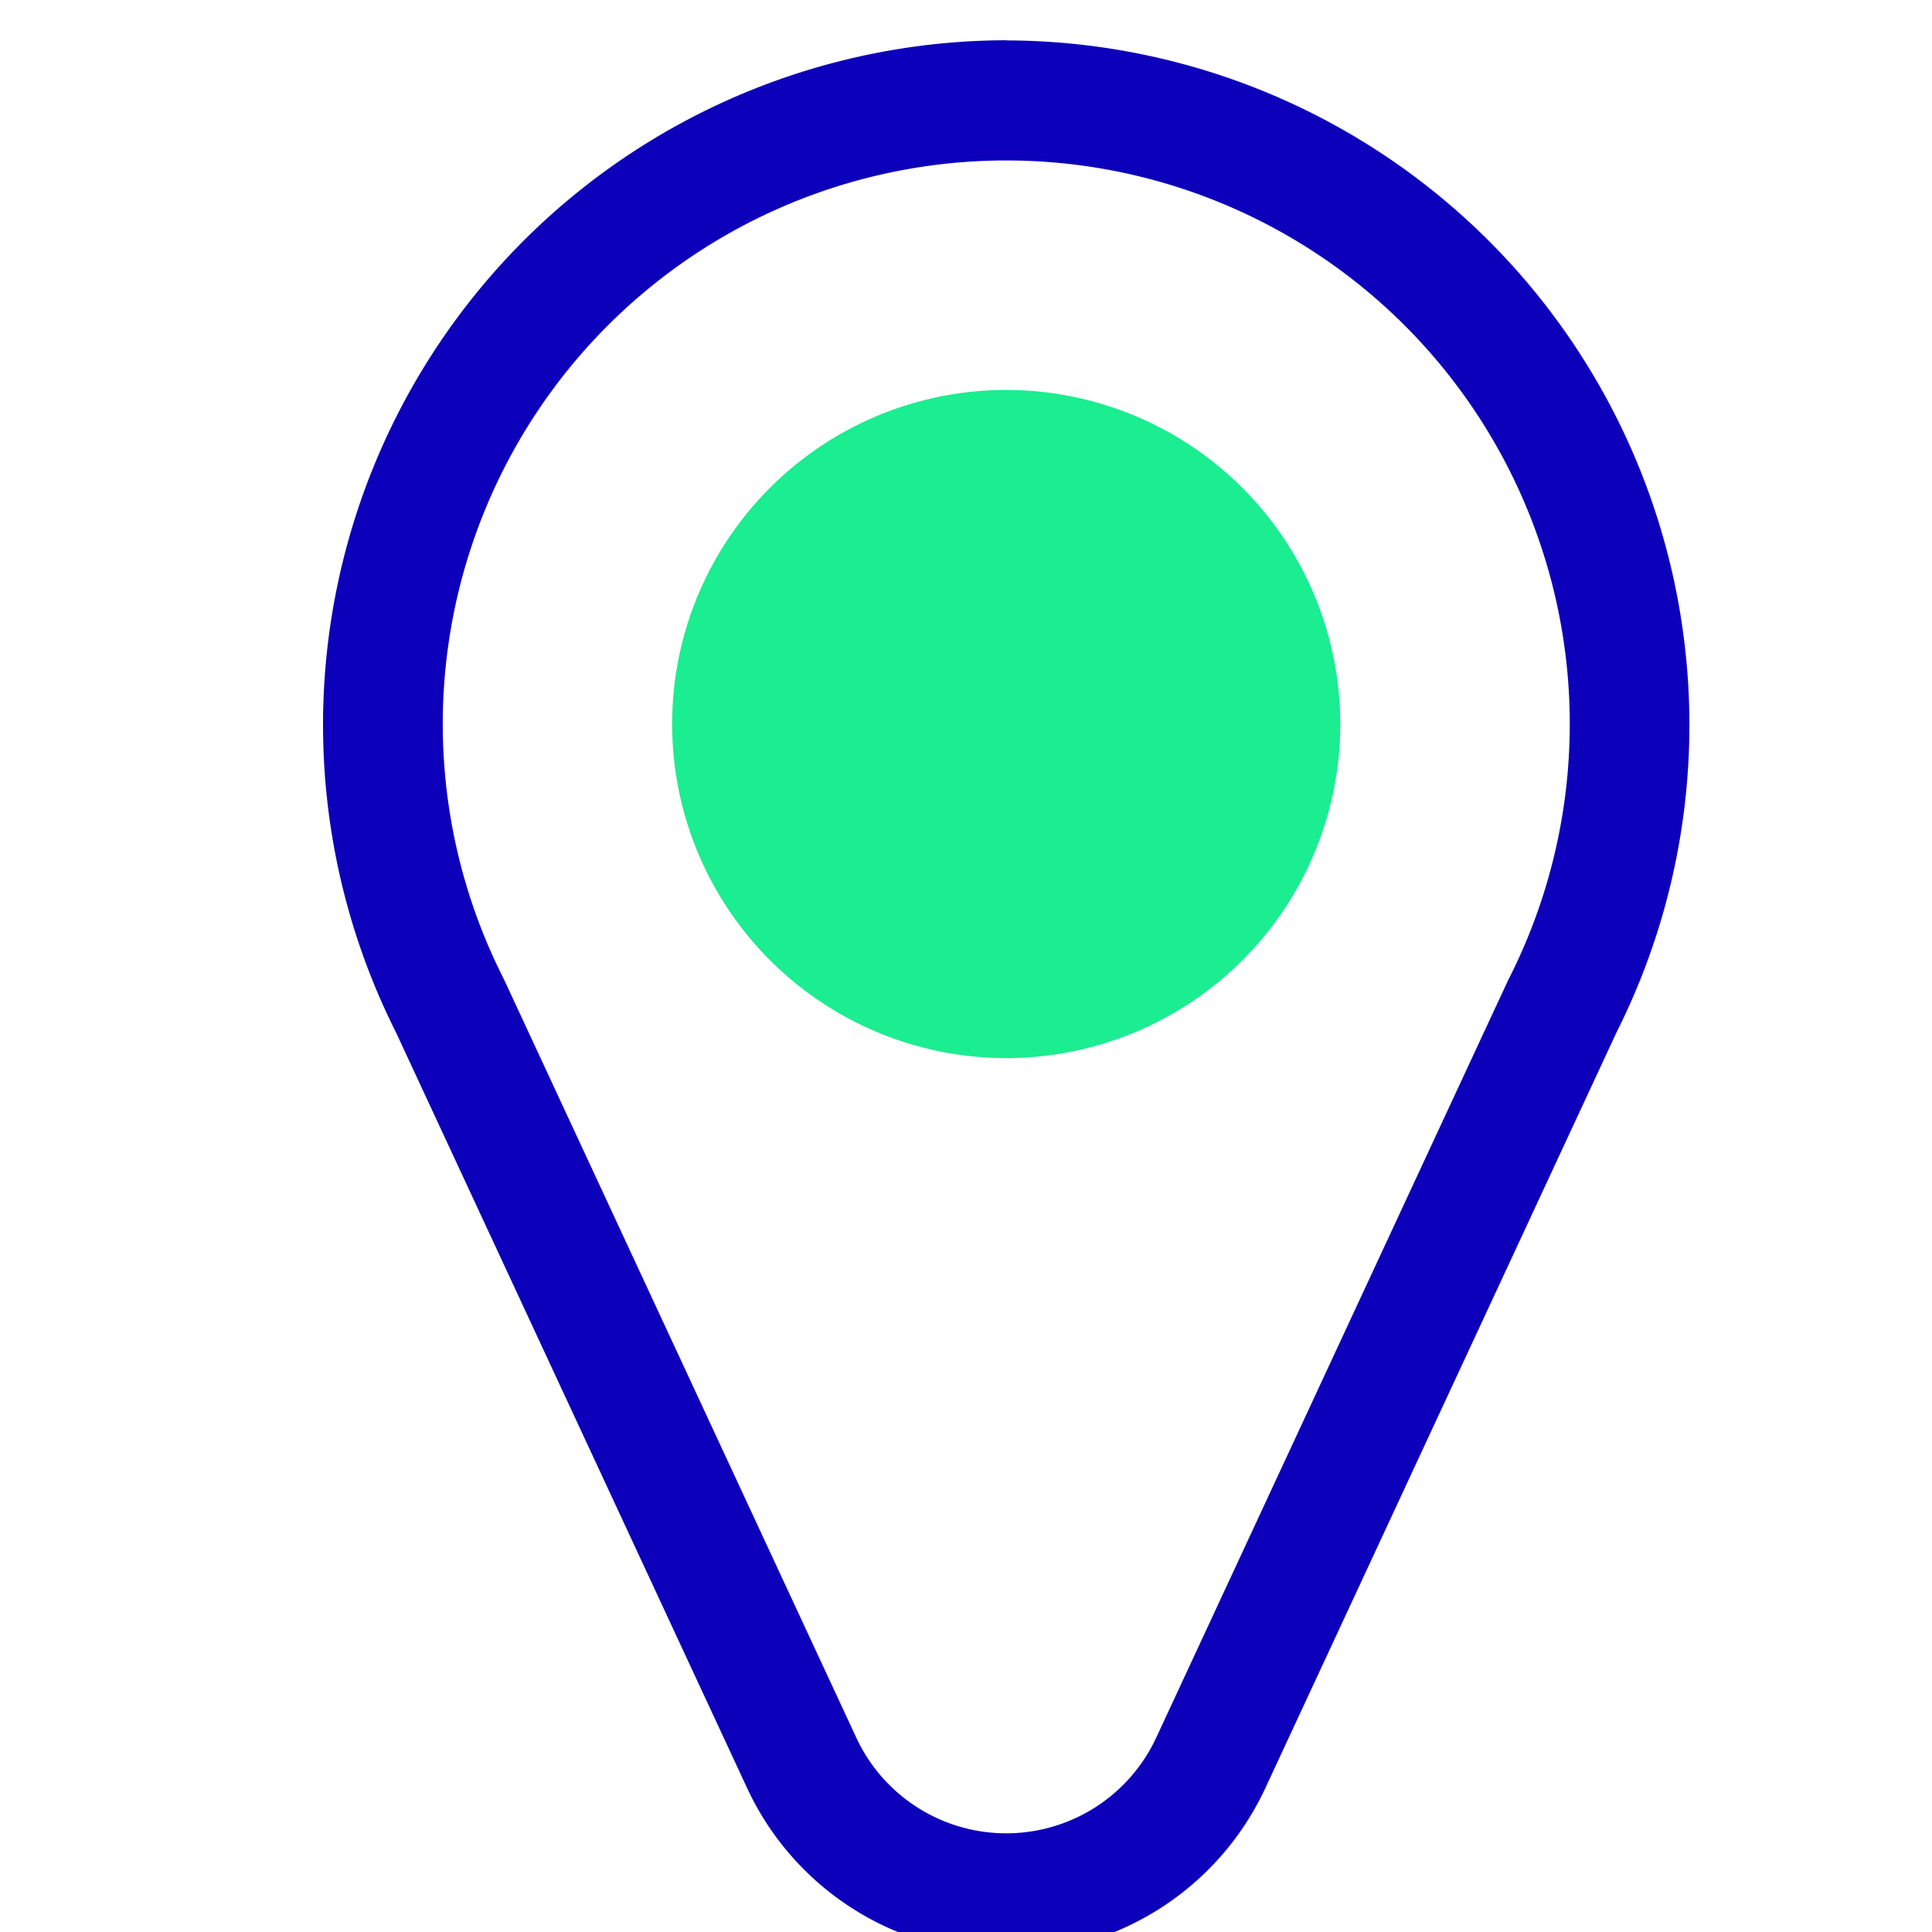 <svg xmlns="http://www.w3.org/2000/svg" xmlns:xlink="http://www.w3.org/1999/xlink" width="48" height="48" viewBox="0 0 48 48">
  <defs>
    <clipPath id="clip-Artboard_1">
      <rect width="48" height="48"/>
    </clipPath>
  </defs>
  <g id="Artboard_1" data-name="Artboard – 1" clip-path="url(#clip-Artboard_1)">
    <g id="Group_613" data-name="Group 613" transform="translate(-409 -1551)">
      <path id="Path_1132" data-name="Path 1132" d="M253.574,403.35A17.01,17.01,0,0,0,238.413,428l8.723,18.773a7.1,7.1,0,0,0,12.877,0L268.737,428a17.009,17.009,0,0,0-15.162-24.646Zm12.488,23.318c-.018.034.393-.853-8.757,18.845a4.109,4.109,0,0,1-7.46,0c-9.117-19.623-8.738-18.809-8.756-18.845a14,14,0,1,1,24.973,0Zm0,0" transform="translate(180.425 1148.65)" fill="#0d00ba"/>
      <path id="Path_1133" data-name="Path 1133" d="M250.225,408.694a8.3,8.3,0,1,0,8.3,8.3A8.306,8.306,0,0,0,250.225,408.694Z" transform="translate(183.774 1151.994)" fill="#1bed91"/>
    </g>
  </g>
</svg>